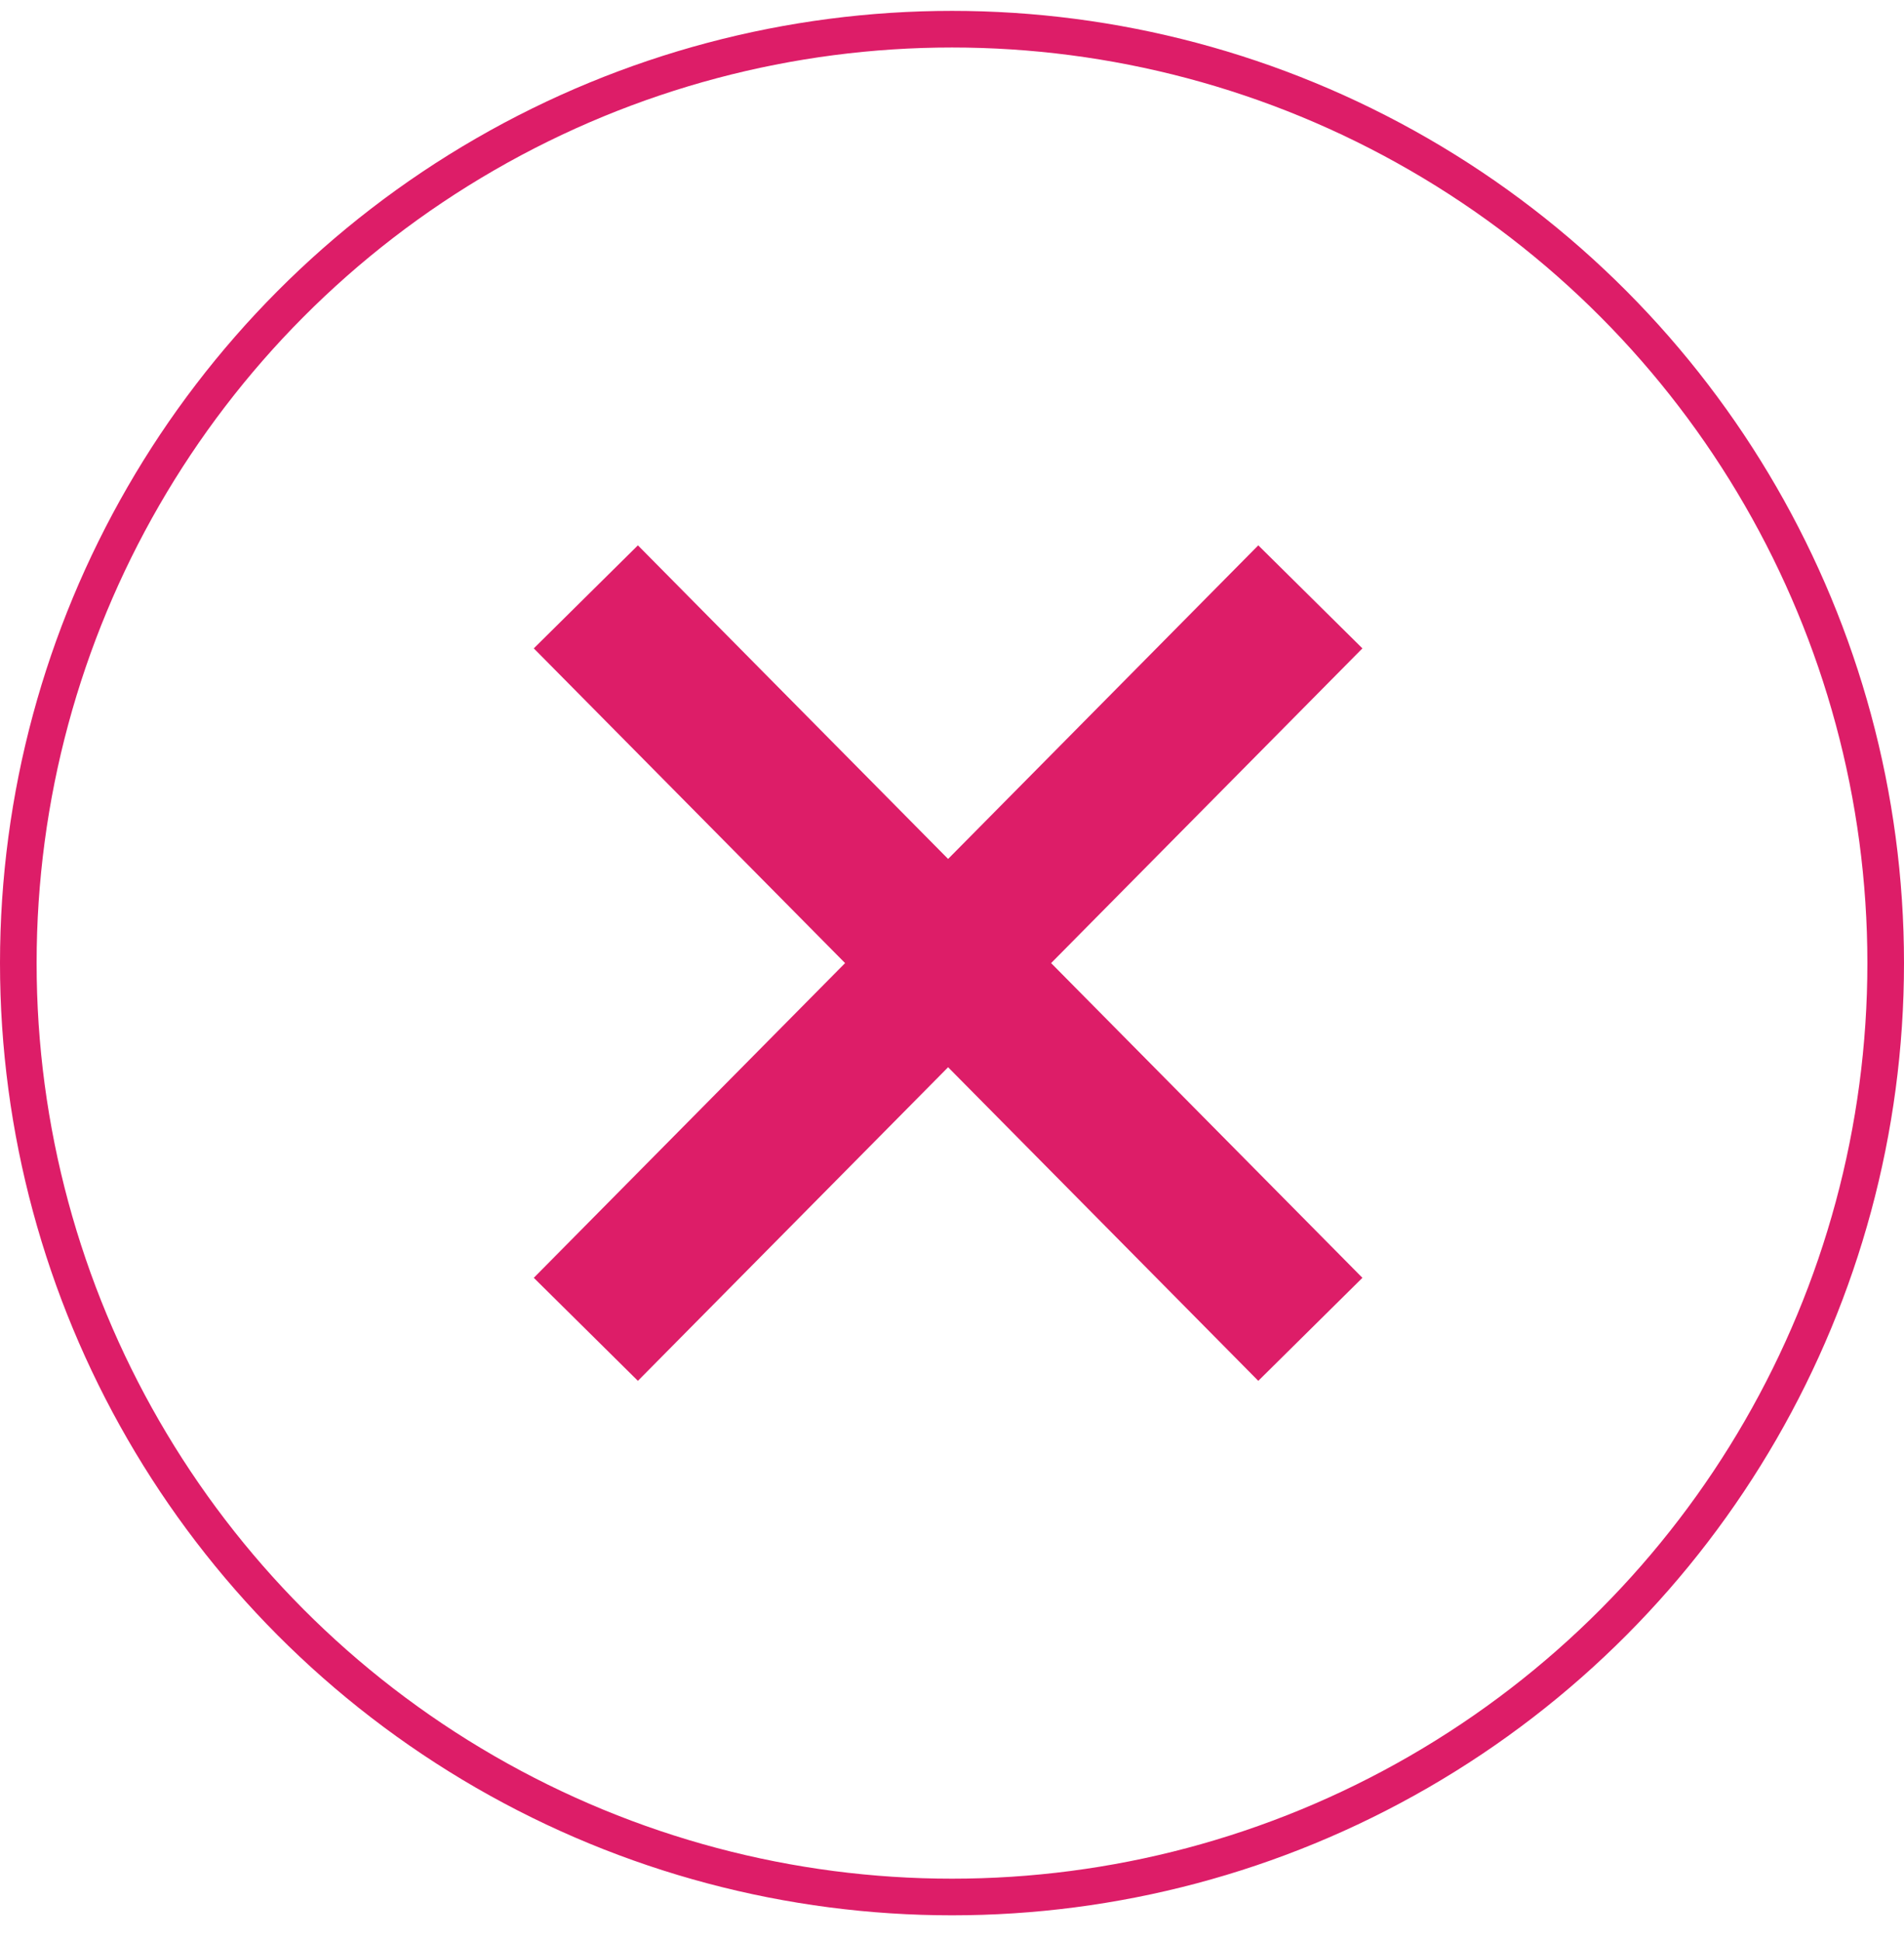 <svg xmlns="http://www.w3.org/2000/svg" width="52" height="53" viewBox="0 0 52 53" fill="none"><circle cx="26" cy="26.297" r="25.5" stroke="#DD1D68"></circle><path d="M16 36.297L35.787 16.297" stroke="#DD1D68" stroke-width="4"></path><path d="M35.787 36.297L16 16.297" stroke="#DD1D68" stroke-width="4"></path></svg>
